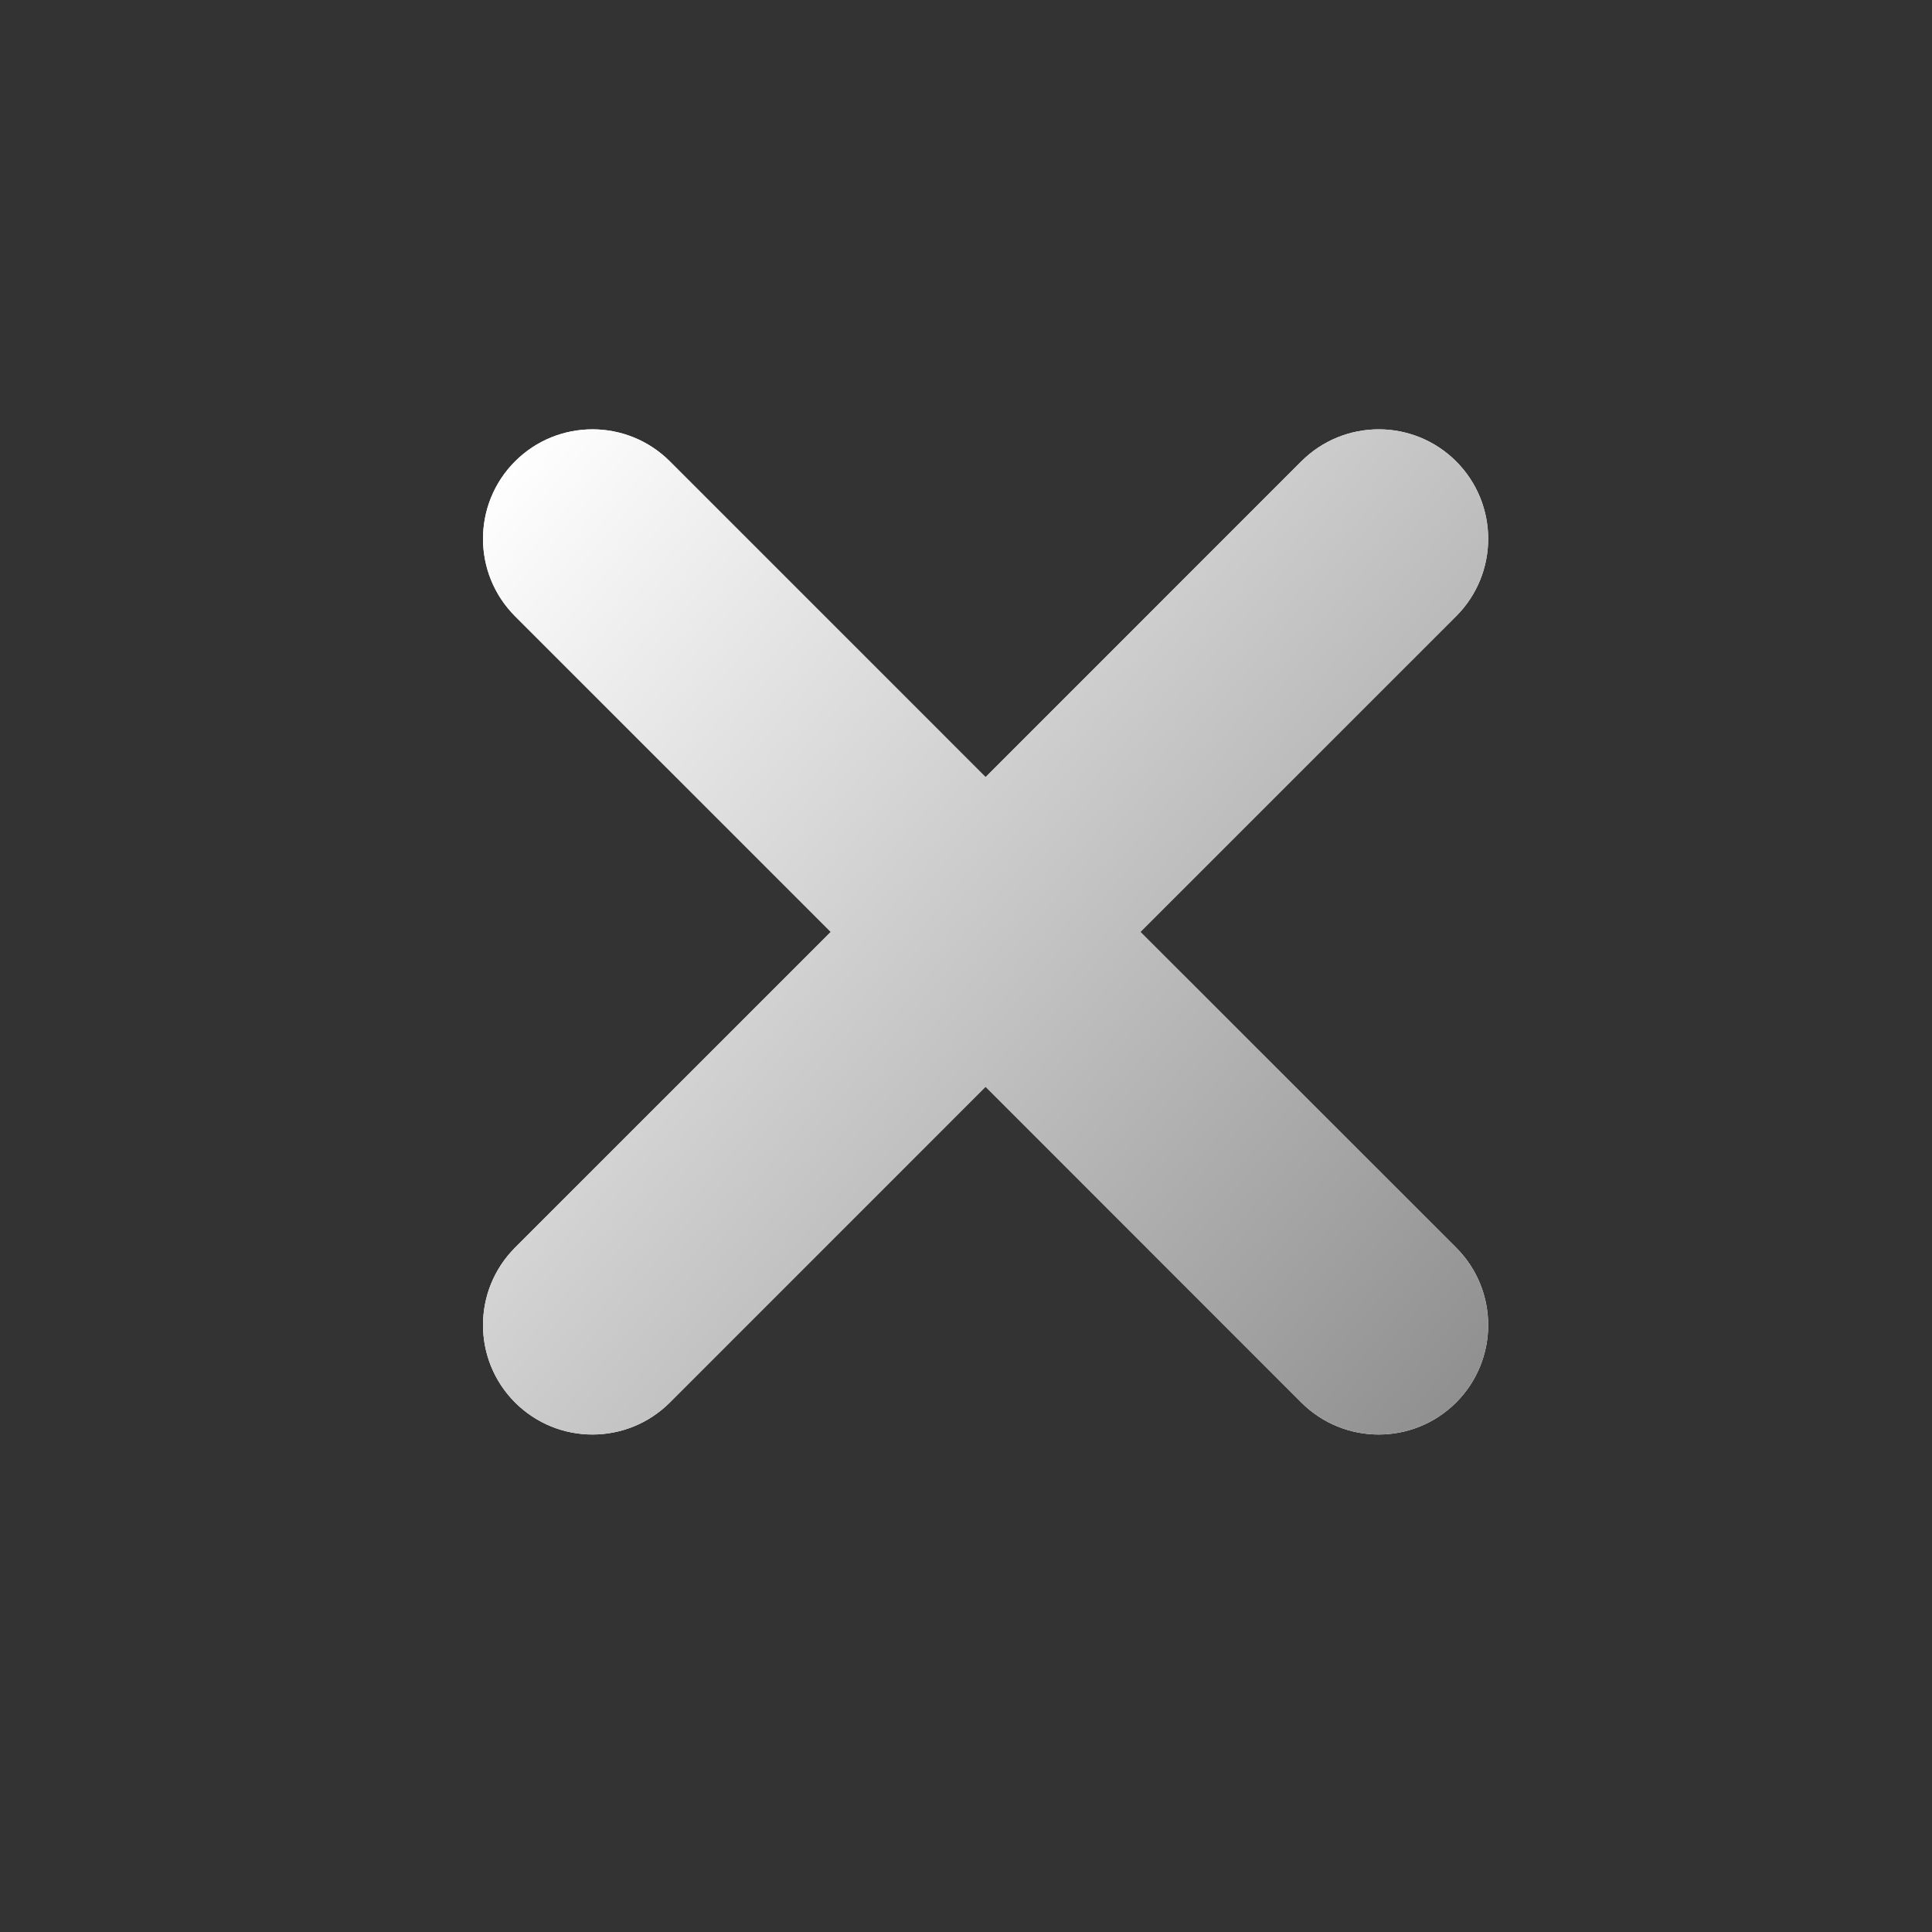 <svg width="36" height="36" viewBox="0 0 36 36" fill="none" xmlns="http://www.w3.org/2000/svg">
<rect x="0" y="0" width="36" height="36" fill="#333333" stroke="none"/>
<mask id="mask0_52_787" style="mask-type:alpha" maskUnits="userSpaceOnUse" x="0" y="0" width="36" height="36">
<rect width="36" height="36" fill="#D9D9D9"/>
</mask>
<g mask="url(#mask0_52_787)">
<path fill-rule="evenodd" clip-rule="evenodd" d="M18.365 20.249L24.248 26.133C25.045 26.929 26.336 26.929 27.133 26.133C27.929 25.336 27.929 24.045 27.133 23.248L21.249 17.365L27.133 11.482C27.929 10.685 27.929 9.394 27.133 8.597C26.336 7.801 25.045 7.801 24.248 8.597L18.365 14.481L12.482 8.597C11.685 7.801 10.394 7.801 9.597 8.597C8.801 9.394 8.801 10.685 9.597 11.482L15.481 17.365L9.597 23.248C8.801 24.045 8.801 25.336 9.597 26.133C10.394 26.929 11.685 26.929 12.482 26.133L18.365 20.249Z" fill="white"/>
<path fill-rule="evenodd" clip-rule="evenodd" d="M18.365 20.249L24.248 26.133C25.045 26.929 26.336 26.929 27.133 26.133C27.929 25.336 27.929 24.045 27.133 23.248L21.249 17.365L27.133 11.482C27.929 10.685 27.929 9.394 27.133 8.597C26.336 7.801 25.045 7.801 24.248 8.597L18.365 14.481L12.482 8.597C11.685 7.801 10.394 7.801 9.597 8.597C8.801 9.394 8.801 10.685 9.597 11.482L15.481 17.365L9.597 23.248C8.801 24.045 8.801 25.336 9.597 26.133C10.394 26.929 11.685 26.929 12.482 26.133L18.365 20.249Z" fill="url(#paint0_linear_52_787)"/>
</g>
<defs>
<linearGradient id="paint0_linear_52_787" x1="8.155" y1="10.04" x2="28.241" y2="26.941" gradientUnits="userSpaceOnUse">
<stop stop-color="white"/>
<stop offset="0" stop-color="white"/>
<stop offset="1" stop-color="#8A8A8A"/>
</linearGradient>
</defs>
</svg>
